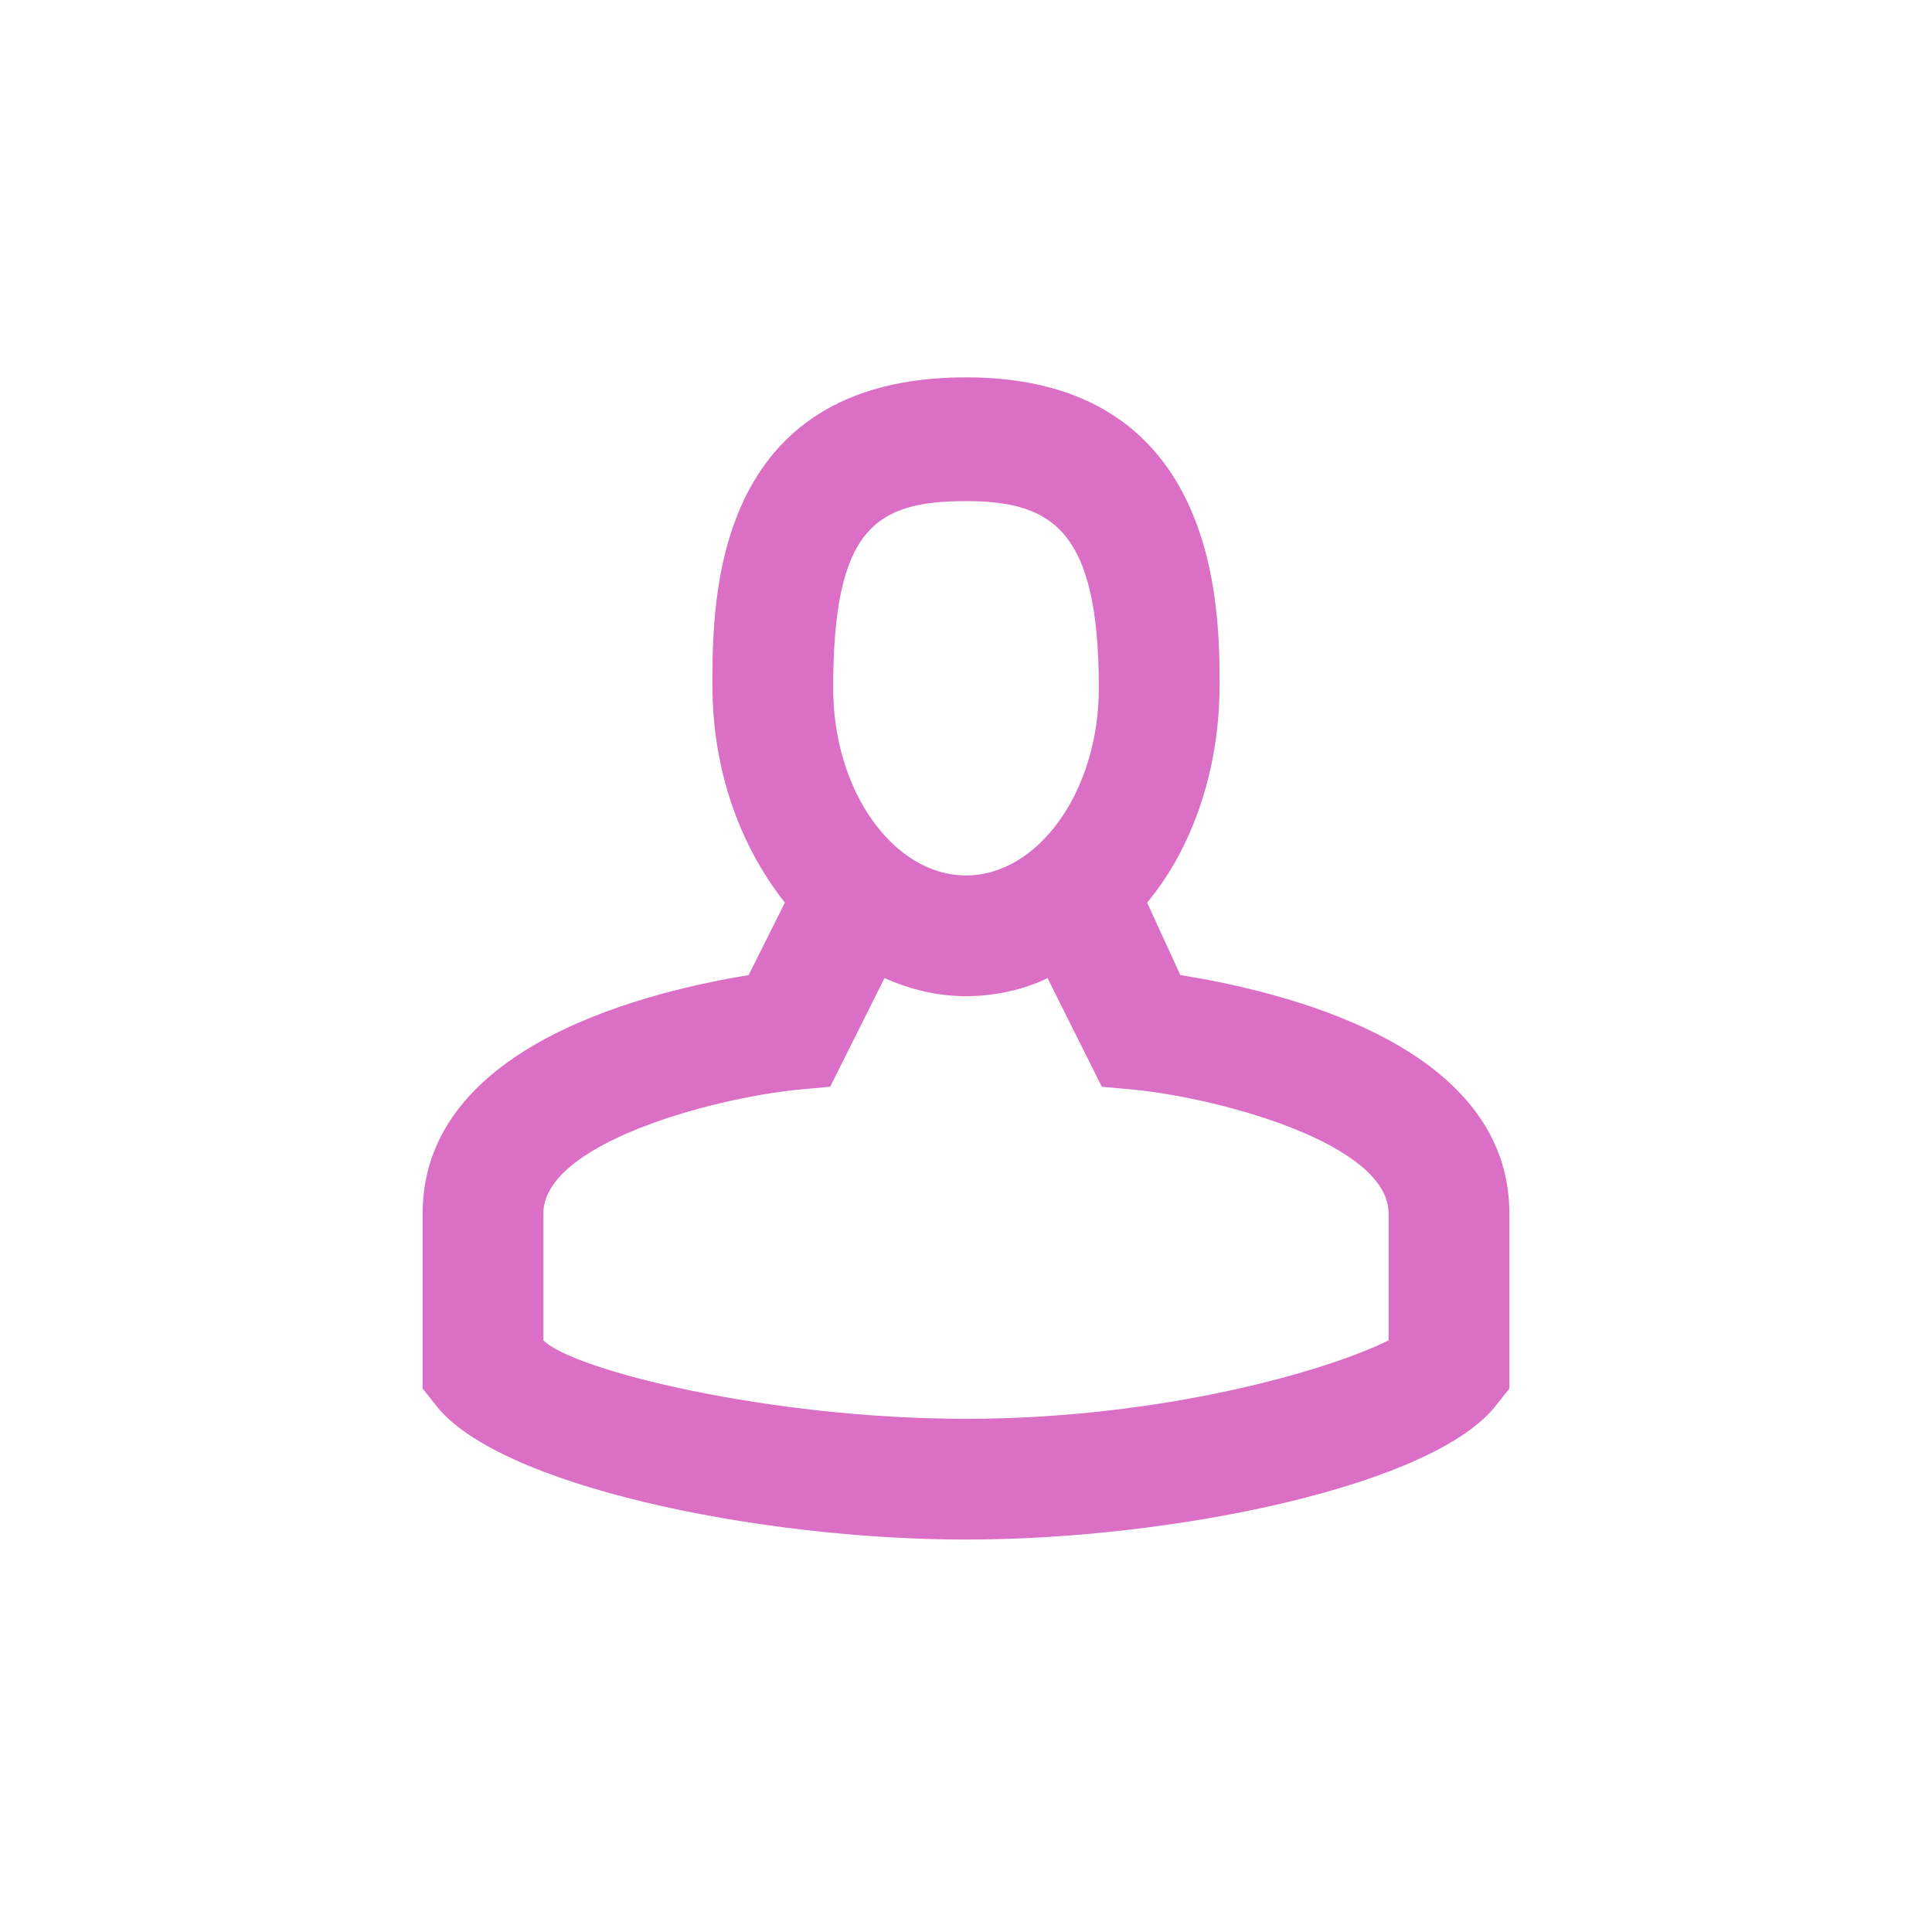 <svg xmlns:xlink="http://www.w3.org/1999/xlink" xmlns="http://www.w3.org/2000/svg" aria-hidden="true" focusable="false" role="presentation" class="icon icon-silhouette" viewBox="0 0 64 64" width="64"  height="64" ><path d="M39.1 32.3L38 29.9c1.5-1.8 2.4-4.4 2.4-7.2 0-2.5 0-10.2-8.4-10.2s-8.4 7.4-8.4 10.2c0 2.8.9 5.3 2.4 7.2l-1.2 2.4c-3 .5-10.8 2.2-10.8 7.9V46l.4.5c2 2.7 10.7 4.5 17.6 4.5s15.6-1.8 17.6-4.5l.4-.5v-5.8c0-5.7-7.8-7.4-10.9-7.9zM32 16.6c2.9 0 4.4 1 4.4 6.2 0 3.4-2 6.2-4.4 6.2s-4.4-2.8-4.4-6.2c0-5.3 1.4-6.2 4.4-6.2zm14 27.8c-2 1-7.5 2.6-14 2.6s-13-1.6-14-2.6v-4.2c0-2.3 5.5-3.8 8.4-4.1l1.1-.1 1.8-3.6c.9.4 1.8.6 2.7.6s1.9-.2 2.7-.6l1.8 3.6 1.1.1c2.9.3 8.4 1.8 8.4 4.1v4.2z" fill="#DA6FC5"></path></svg>